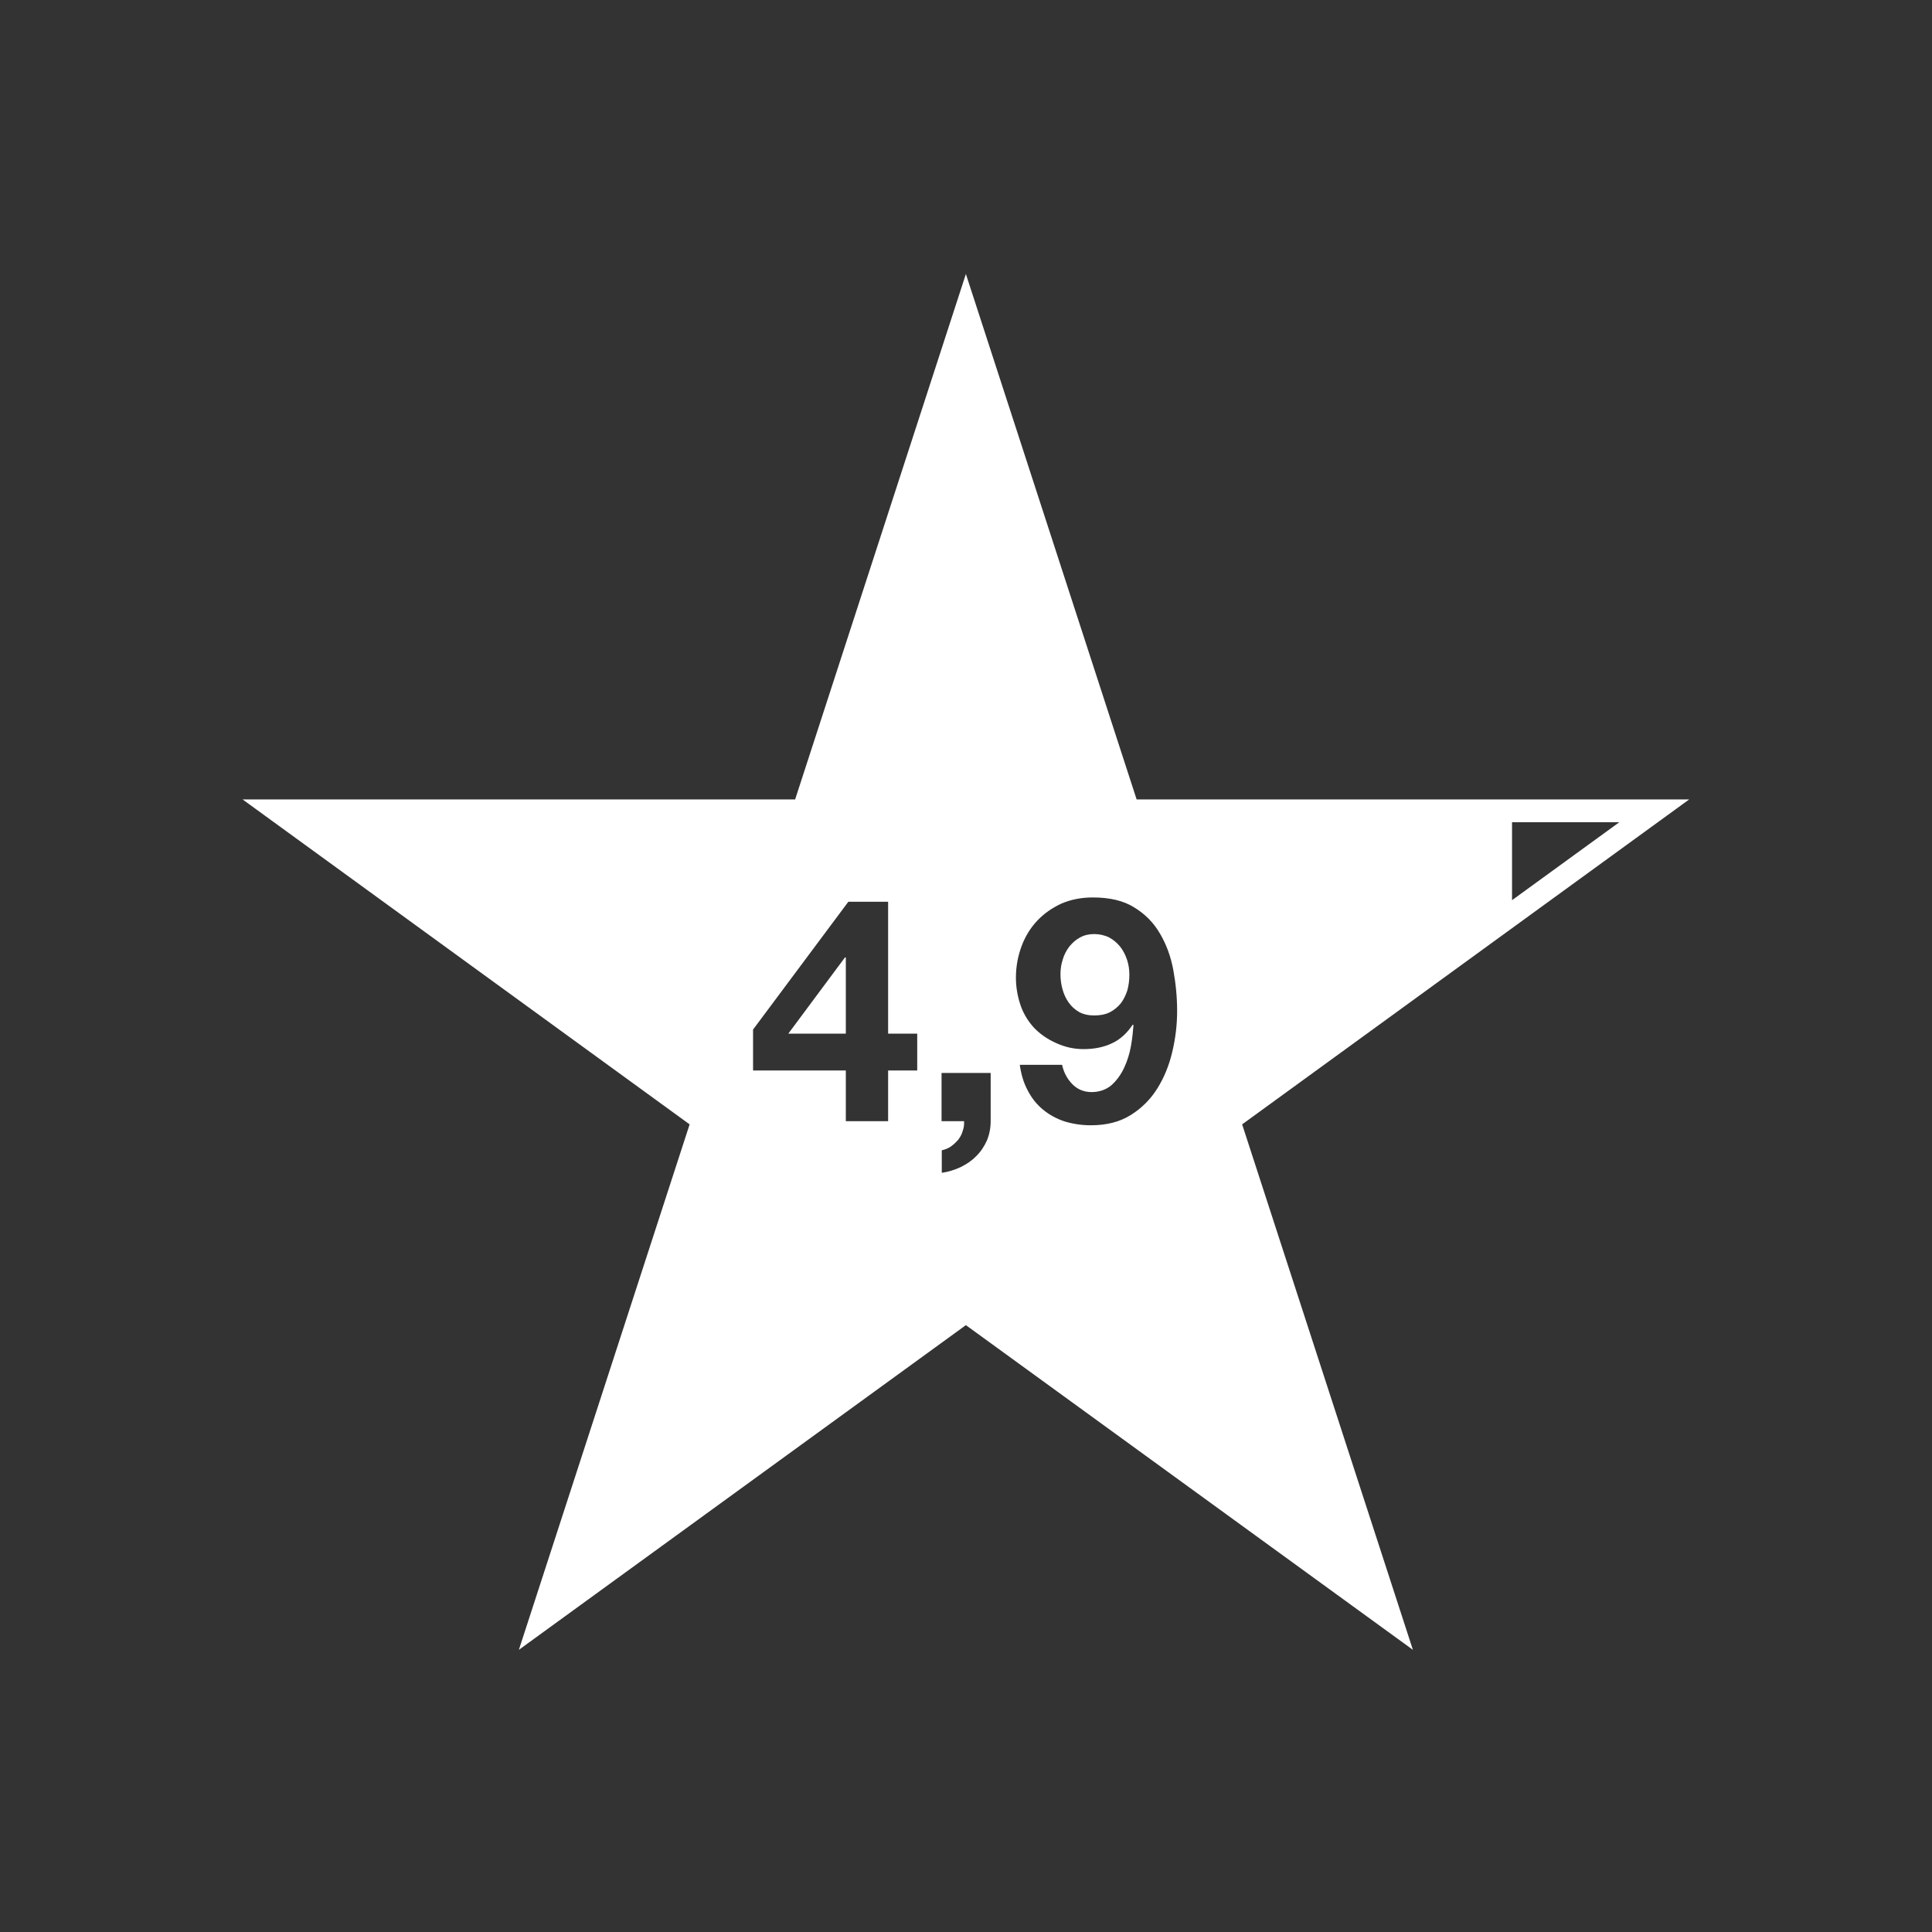 <?xml version="1.0" encoding="UTF-8"?>
<svg id="Layer_1" data-name="Layer 1" xmlns="http://www.w3.org/2000/svg" viewBox="0 0 84.97 84.97">
  <rect x="0" y="0" width="84.97" height="84.97" fill="#333333" stroke="none"/>
  <defs>
    <style>
      .cls-1 {
        fill: #fff;
      }
    </style>
  </defs>
  <path class="cls-1" d="M74.29,35.16h-24.3l-7.51-23.11-7.51,23.11H10.67l19.66,14.29-7.51,23.11,19.66-14.28,19.66,14.28-7.51-23.11,19.66-14.29ZM66.5,36.16h4.72l-4.72,3.43v-3.43ZM40.34,47.08h-1.28v2.23h-1.86v-2.23h-4.08v-1.8l4.19-5.62h1.75v5.8h1.28v1.62ZM43.57,49.31c0,.31-.06.6-.17.86-.12.26-.27.49-.47.68-.19.2-.42.35-.68.48-.26.12-.54.21-.83.25v-.99c.14-.03.27-.08.39-.16.13-.09.23-.19.33-.3.09-.12.16-.24.2-.39.05-.14.07-.28.06-.43h-.99v-2.12h2.16v2.12ZM51.56,46.25c-.14.6-.36,1.14-.66,1.62-.3.48-.69.87-1.17,1.17s-1.06.45-1.75.45c-.41,0-.8-.06-1.16-.17-.36-.12-.67-.29-.95-.52-.28-.23-.5-.51-.67-.84-.18-.33-.29-.71-.35-1.13h1.86c.07.32.21.6.44.84.23.24.52.36.86.36s.65-.11.88-.31c.23-.21.41-.46.55-.76.14-.3.24-.62.3-.96.06-.34.09-.64.11-.91l-.03-.03c-.26.39-.57.67-.93.83-.36.17-.77.25-1.24.25-.42,0-.82-.09-1.21-.27-.4-.18-.74-.42-1.01-.72-.26-.3-.45-.63-.57-1.01s-.18-.76-.18-1.14c0-.5.09-.96.25-1.39.16-.43.39-.8.68-1.11.3-.32.66-.57,1.07-.76.42-.18.88-.27,1.38-.27.74,0,1.34.14,1.81.43.48.29.86.67,1.14,1.15.28.47.48,1.01.59,1.6.11.6.17,1.2.17,1.81s-.07,1.19-.21,1.79Z"/>
  <polygon class="cls-1" points="37.2 42.11 37.2 45.46 34.67 45.46 37.16 42.11 37.2 42.11"/>
  <path class="cls-1" d="M49.67,42.87c0,.24-.03.47-.09.69-.07.21-.16.4-.29.57-.13.16-.29.29-.48.39-.2.1-.43.14-.69.14s-.47-.05-.66-.15c-.19-.11-.34-.25-.46-.42s-.21-.36-.27-.58c-.06-.21-.09-.43-.09-.66s.03-.44.1-.65c.06-.21.16-.4.29-.57.13-.16.28-.3.47-.4.18-.1.39-.15.62-.15s.46.05.66.15c.19.1.35.24.49.41.13.17.23.36.3.58.07.21.1.43.1.65Z"/>
</svg>